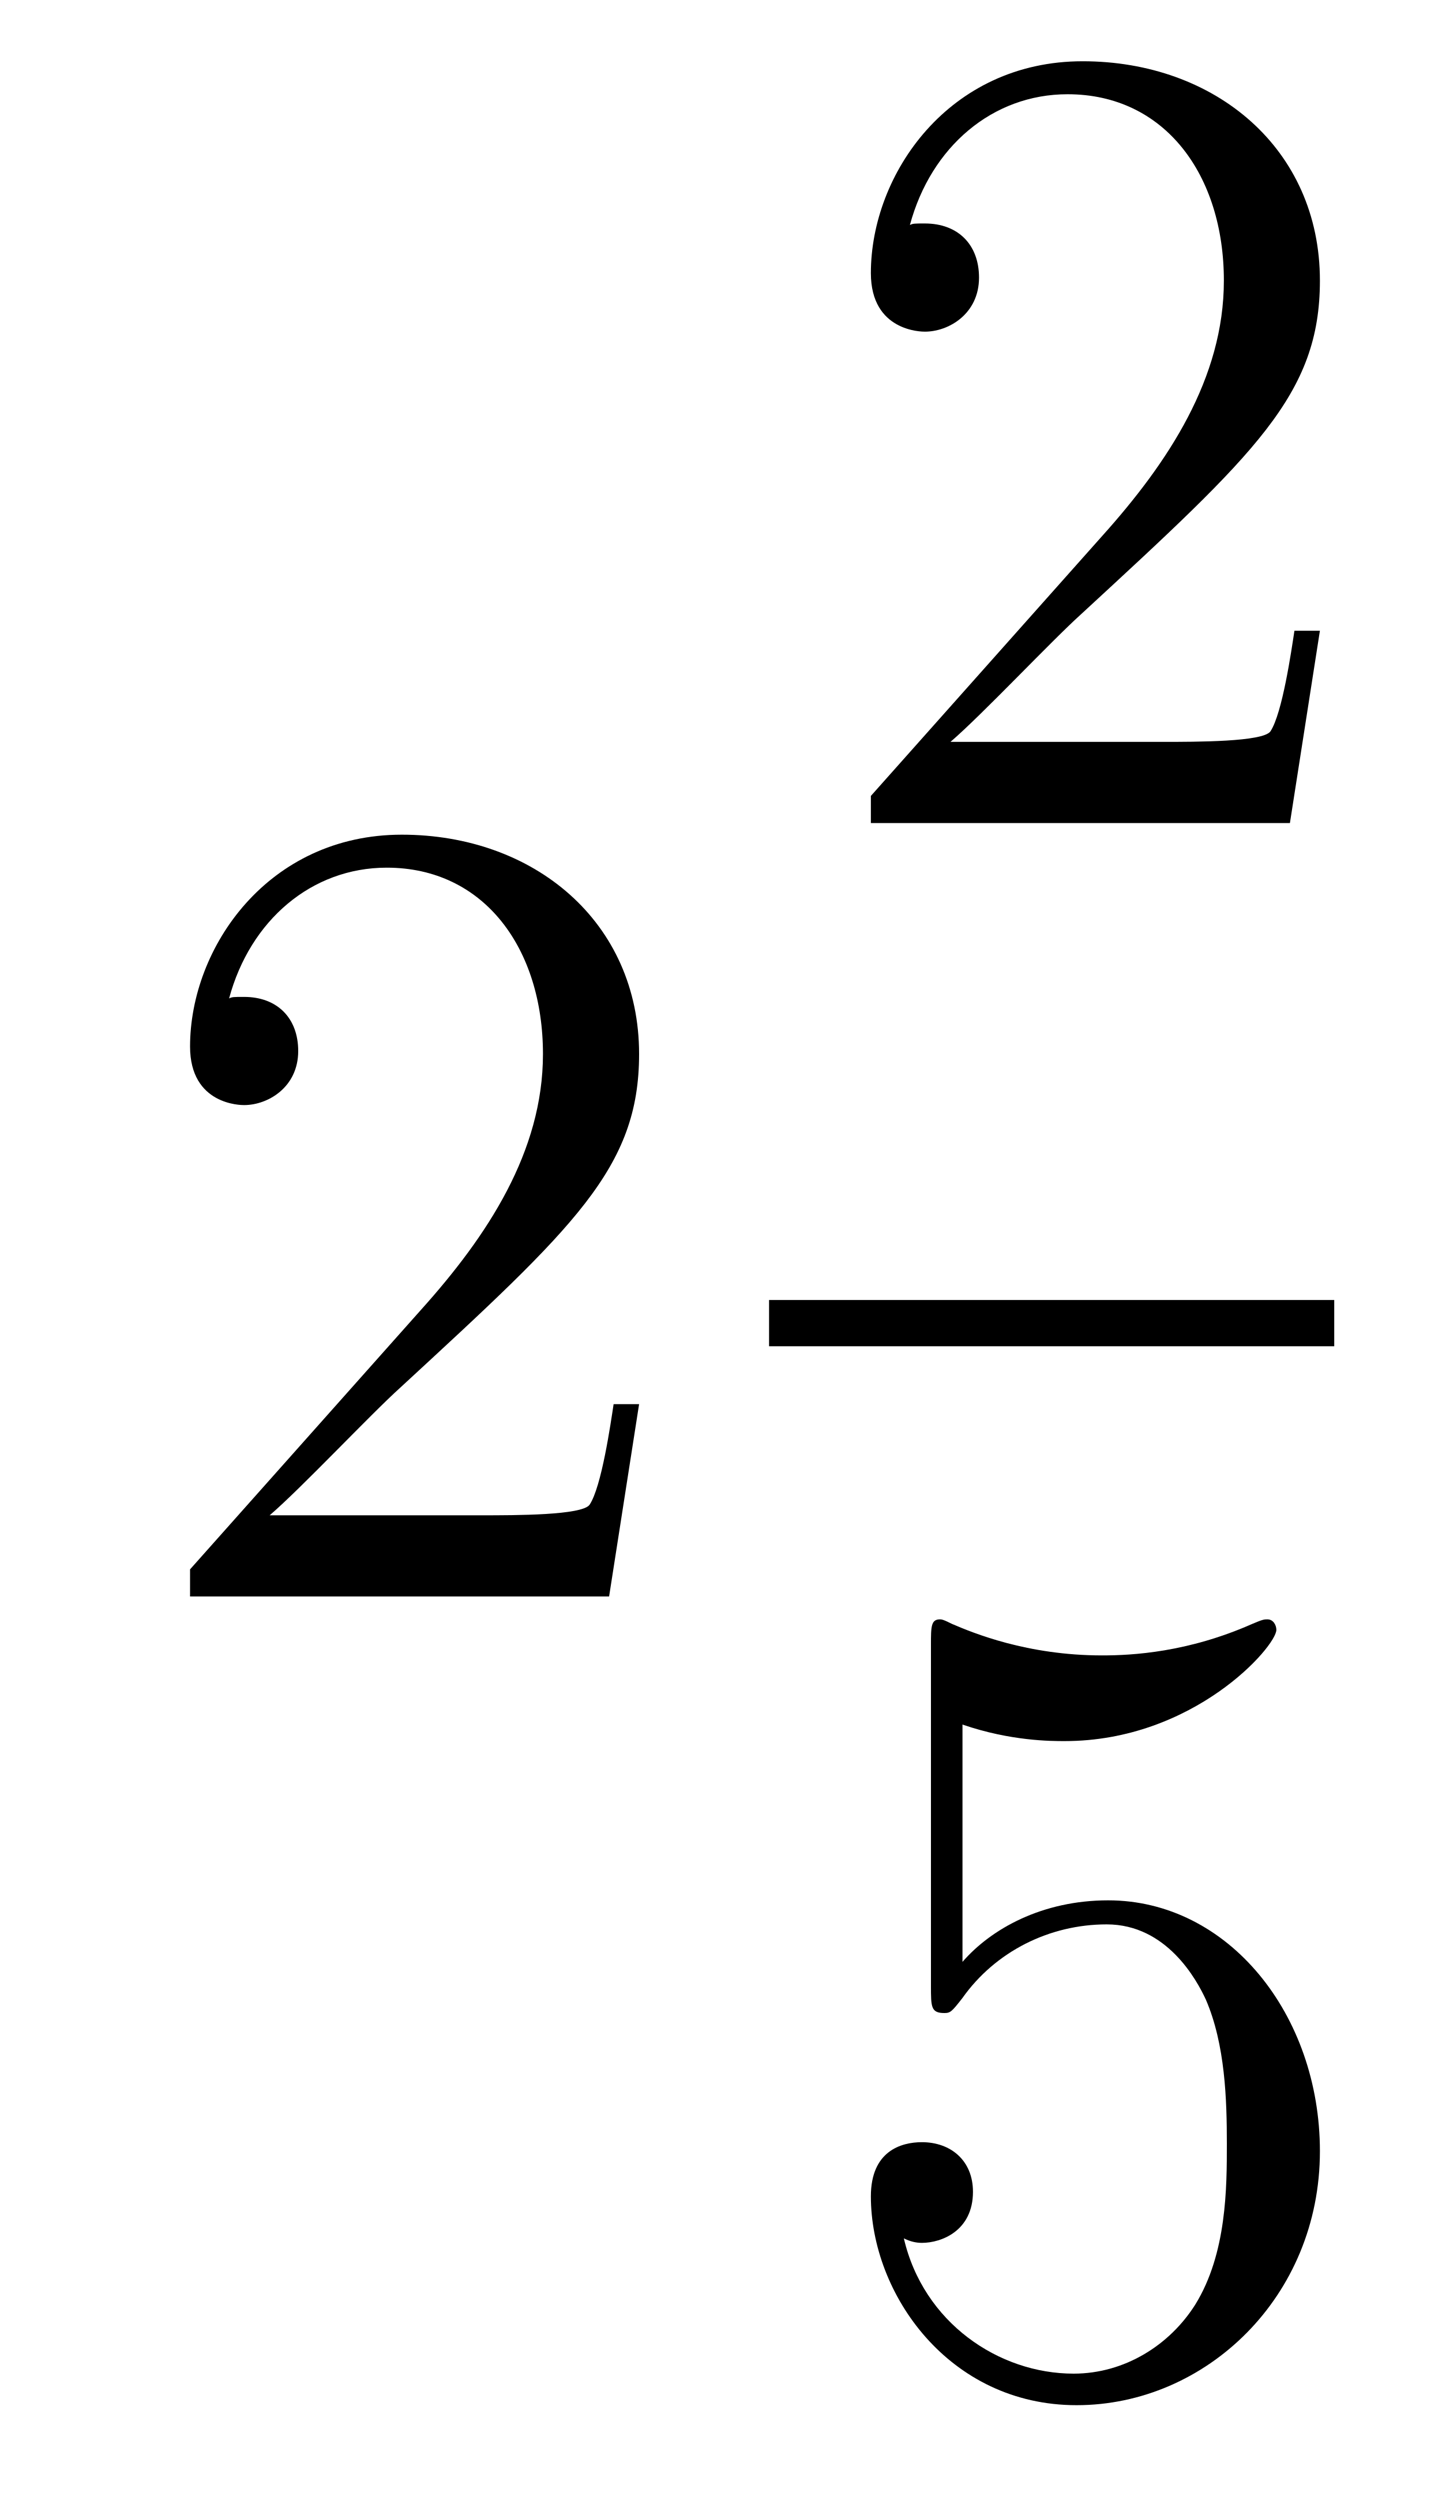 <?xml version='1.0'?>
<!-- This file was generated by dvisvgm 1.9.2 -->
<svg height='26pt' version='1.1' viewBox='0 -26 15 26' width='15pt' xmlns='http://www.w3.org/2000/svg' xmlns:xlink='http://www.w3.org/1999/xlink'>
<g id='page1'>
<g transform='matrix(1 0 0 1 -127 641)'>
<path d='M133.648 -652.398H133.383C133.352 -652.195 133.258 -651.539 133.133 -651.352C133.055 -651.242 132.367 -651.242 132.008 -651.242H129.805C130.133 -651.523 130.852 -652.289 131.164 -652.57C132.977 -654.242 133.648 -654.852 133.648 -656.039C133.648 -657.414 132.555 -658.32 131.18 -658.32C129.789 -658.32 128.977 -657.148 128.977 -656.117C128.977 -655.508 129.508 -655.508 129.539 -655.508C129.789 -655.508 130.102 -655.695 130.102 -656.07C130.102 -656.414 129.883 -656.633 129.539 -656.633C129.43 -656.633 129.414 -656.633 129.383 -656.617C129.602 -657.43 130.242 -657.977 131.023 -657.977C132.039 -657.977 132.648 -657.133 132.648 -656.039C132.648 -655.023 132.07 -654.148 131.383 -653.383L128.977 -650.68V-650.398H133.336L133.648 -652.398ZM134.277 -650.398' fill-rule='evenodd'/>
<path d='M140.73 -660.441H140.465C140.434 -660.238 140.34 -659.582 140.215 -659.394C140.137 -659.285 139.449 -659.285 139.09 -659.285H136.887C137.215 -659.566 137.934 -660.332 138.246 -660.613C140.059 -662.285 140.73 -662.895 140.73 -664.082C140.73 -665.457 139.637 -666.363 138.262 -666.363C136.871 -666.363 136.059 -665.191 136.059 -664.16C136.059 -663.551 136.59 -663.551 136.621 -663.551C136.871 -663.551 137.184 -663.738 137.184 -664.113C137.184 -664.457 136.965 -664.676 136.621 -664.676C136.512 -664.676 136.496 -664.676 136.465 -664.66C136.684 -665.473 137.324 -666.02 138.105 -666.02C139.121 -666.02 139.731 -665.176 139.731 -664.082C139.731 -663.066 139.152 -662.191 138.465 -661.426L136.059 -658.723V-658.441H140.418L140.73 -660.441ZM141.359 -658.441' fill-rule='evenodd'/>
<path d='M135 -653H140.879V-653.481H135'/>
<path d='M137.012 -649.066C137.512 -648.894 137.934 -648.894 138.074 -648.894C139.418 -648.894 140.277 -649.879 140.277 -650.051C140.277 -650.098 140.246 -650.16 140.184 -650.16C140.152 -650.16 140.137 -650.16 140.027 -650.113C139.356 -649.816 138.777 -649.785 138.465 -649.785C137.684 -649.785 137.121 -650.019 136.902 -650.113C136.809 -650.16 136.793 -650.16 136.777 -650.16C136.684 -650.16 136.684 -650.082 136.684 -649.895V-646.348C136.684 -646.129 136.684 -646.066 136.824 -646.066C136.887 -646.066 136.902 -646.082 137.012 -646.223C137.355 -646.707 137.918 -646.988 138.512 -646.988C139.137 -646.988 139.449 -646.41 139.543 -646.207C139.746 -645.738 139.762 -645.16 139.762 -644.707S139.762 -643.566 139.434 -643.035C139.168 -642.613 138.699 -642.316 138.168 -642.316C137.387 -642.316 136.605 -642.848 136.402 -643.723C136.465 -643.691 136.527 -643.676 136.59 -643.676C136.793 -643.676 137.121 -643.801 137.121 -644.207C137.121 -644.535 136.887 -644.723 136.59 -644.723C136.371 -644.723 136.059 -644.629 136.059 -644.16C136.059 -643.145 136.871 -641.988 138.199 -641.988C139.543 -641.988 140.73 -643.113 140.73 -644.629C140.73 -646.051 139.777 -647.238 138.527 -647.238C137.84 -647.238 137.309 -646.941 137.012 -646.598V-649.066ZM141.359 -642.238' fill-rule='evenodd'/>
</g>
</g>
</svg>
